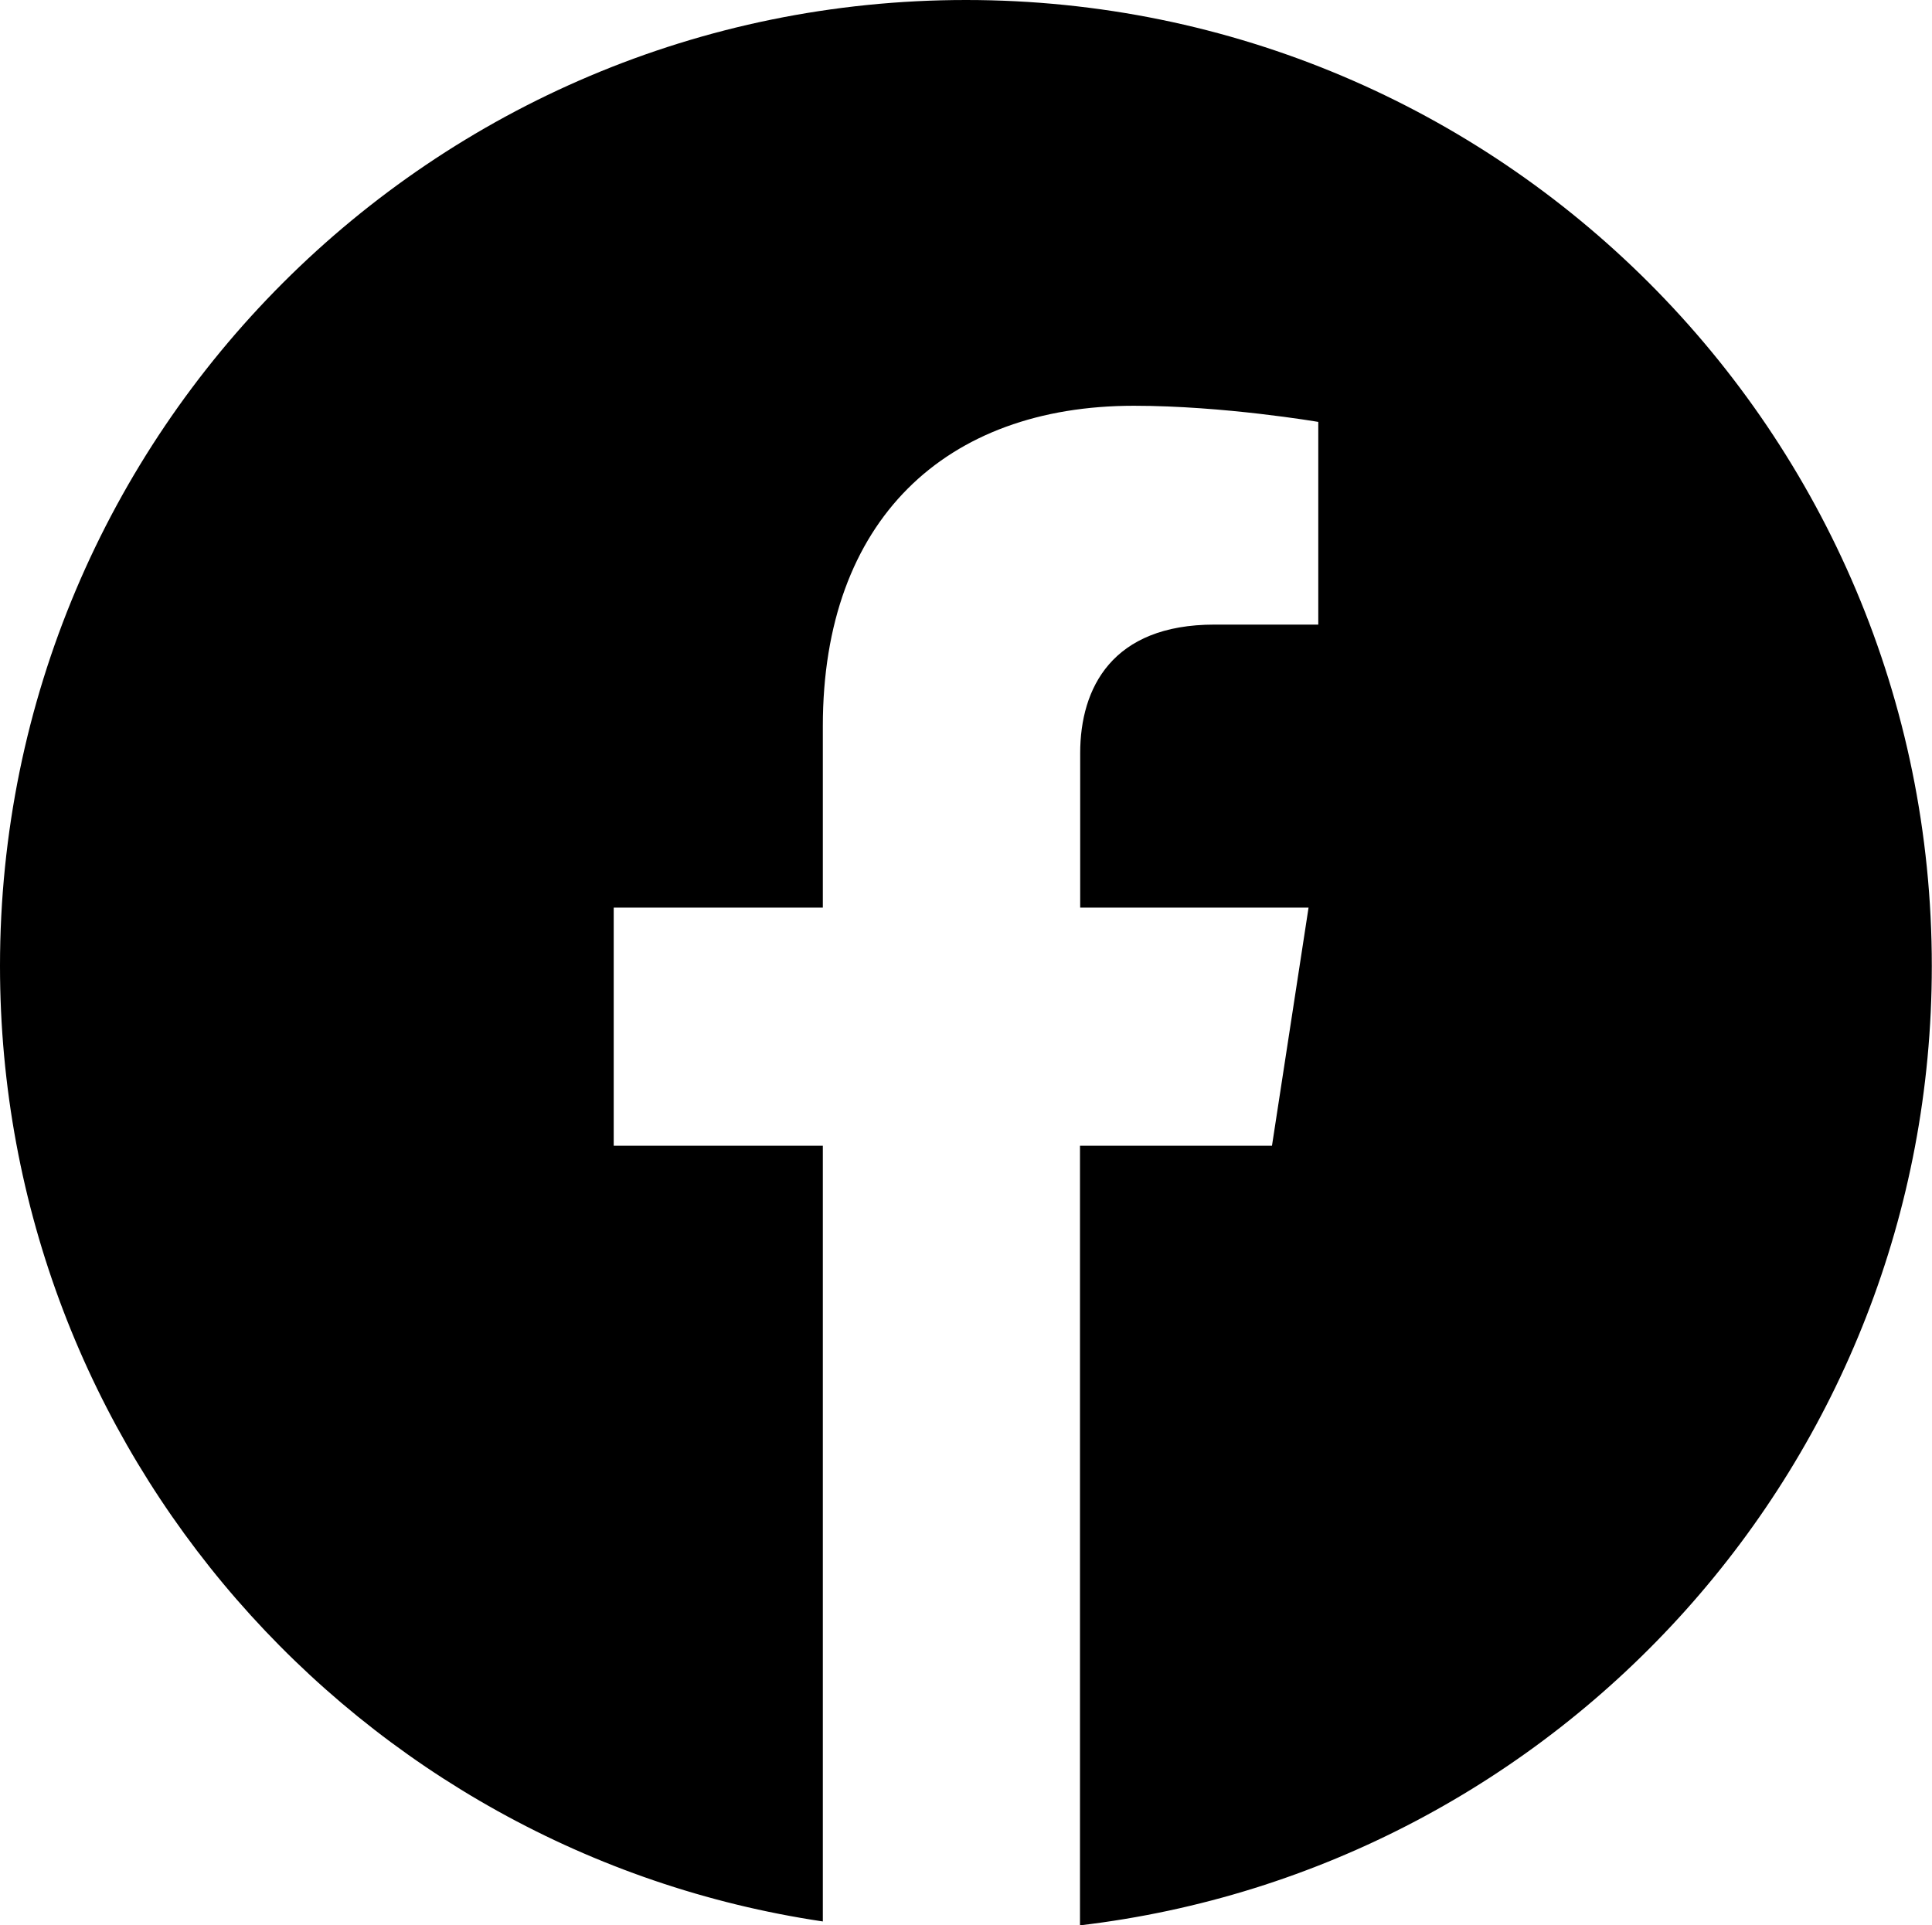 <?xml version="1.0" encoding="UTF-8"?><svg id="b" xmlns="http://www.w3.org/2000/svg" width="99.32" height="98.97" viewBox="0 0 99.32 98.97"><g id="c"><path d="m49.66,0C22.23,0,0,22.23,0,49.66c0,24.93,18.36,45.56,42.3,49.12v-39.88h-10.75v-12.24h10.75v-9.33c0-10.61,6.32-16.47,15.99-16.47,4.63,0,9.48.83,9.48.83v10.42h-5.34c-5.26,0-6.9,3.26-6.9,6.61v7.94h11.74l-1.88,12.24h-9.87v40.08c24.66-2.91,43.79-23.87,43.79-49.31C99.32,22.23,77.09,0,49.66,0Z" stroke-width="0"/></g></svg>